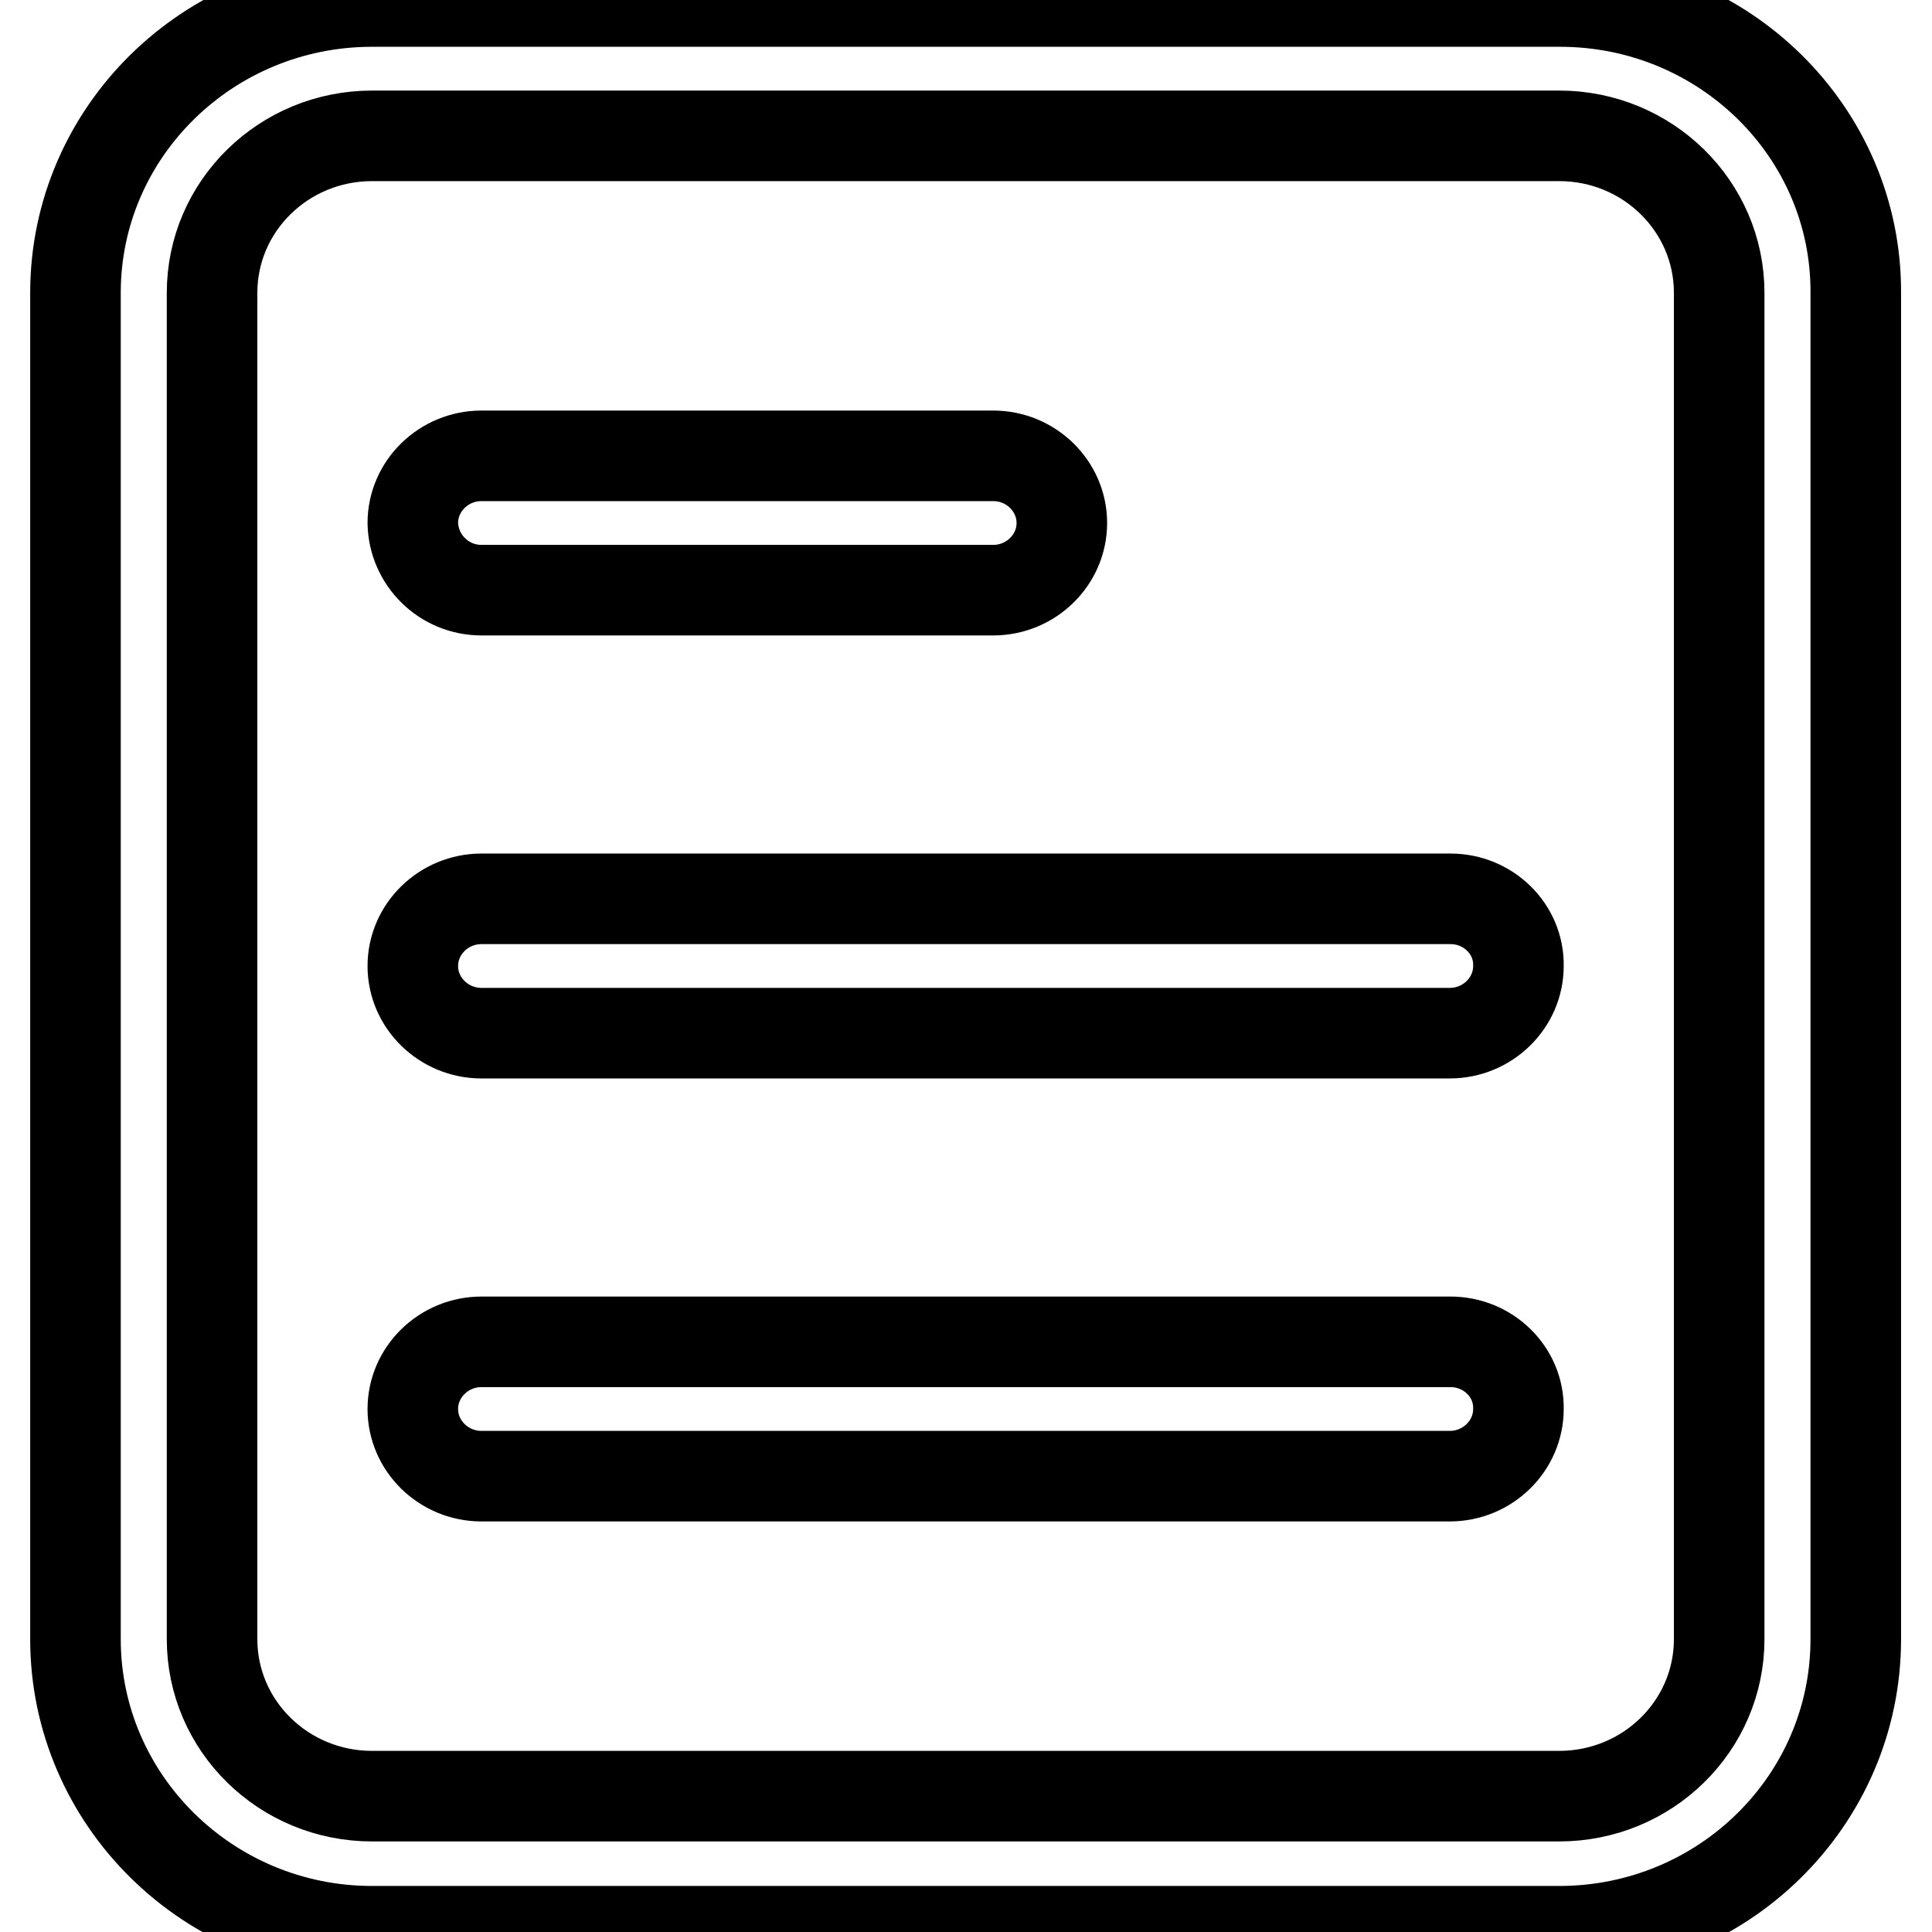 <?xml version="1.0" encoding="utf-8"?>
<!-- Svg Vector Icons : http://www.onlinewebfonts.com/icon -->
<!DOCTYPE svg PUBLIC "-//W3C//DTD SVG 1.1//EN" "http://www.w3.org/Graphics/SVG/1.1/DTD/svg11.dtd">
<svg version="1.1" xmlns="http://www.w3.org/2000/svg" xmlns:xlink="http://www.w3.org/1999/xlink" x="0px" y="0px" viewBox="0 0 256 256" enable-background="new 0 0 256 256" xml:space="preserve">
<g> <path stroke-width="12" fill-opacity="0" stroke="#000000"  d="M206.7,0.2H49.3C27.6,0.2,10,17.5,10,38.8v178.4c0,21.3,17.6,38.7,39.3,38.7h157.3 c21.7,0,39.3-17.3,39.3-38.7V38.8C246,17.5,228.4,0.2,206.7,0.2L206.7,0.2z M227.8,217.2c0,11.5-9.5,20.8-21.2,20.8H49.3 c-11.7,0-21.2-9.3-21.2-20.8V38.8c0-11.5,9.5-20.8,21.2-20.8h157.3c11.7,0,21.2,9.3,21.2,20.8V217.2L227.8,217.2z M63.8,78.2h67.8 c5,0,9.1-4,9.1-8.9c0-4.9-4.1-8.9-9.1-8.9H63.8c-5,0-9.1,4-9.1,8.9C54.8,74.2,58.8,78.2,63.8,78.2L63.8,78.2z M192.2,119.1H63.8 c-5,0-9.1,4-9.1,8.9c0,4.9,4.1,8.9,9.1,8.9h128.3c5,0,9.1-4,9.1-8.9C201.3,123.1,197.2,119.1,192.2,119.1L192.2,119.1z  M192.2,177.8H63.8c-5,0-9.1,4-9.1,8.9c0,4.9,4.1,8.9,9.1,8.9h128.3c5,0,9.1-4,9.1-8.9C201.3,181.8,197.2,177.8,192.2,177.8 L192.2,177.8z"/></g>
</svg>